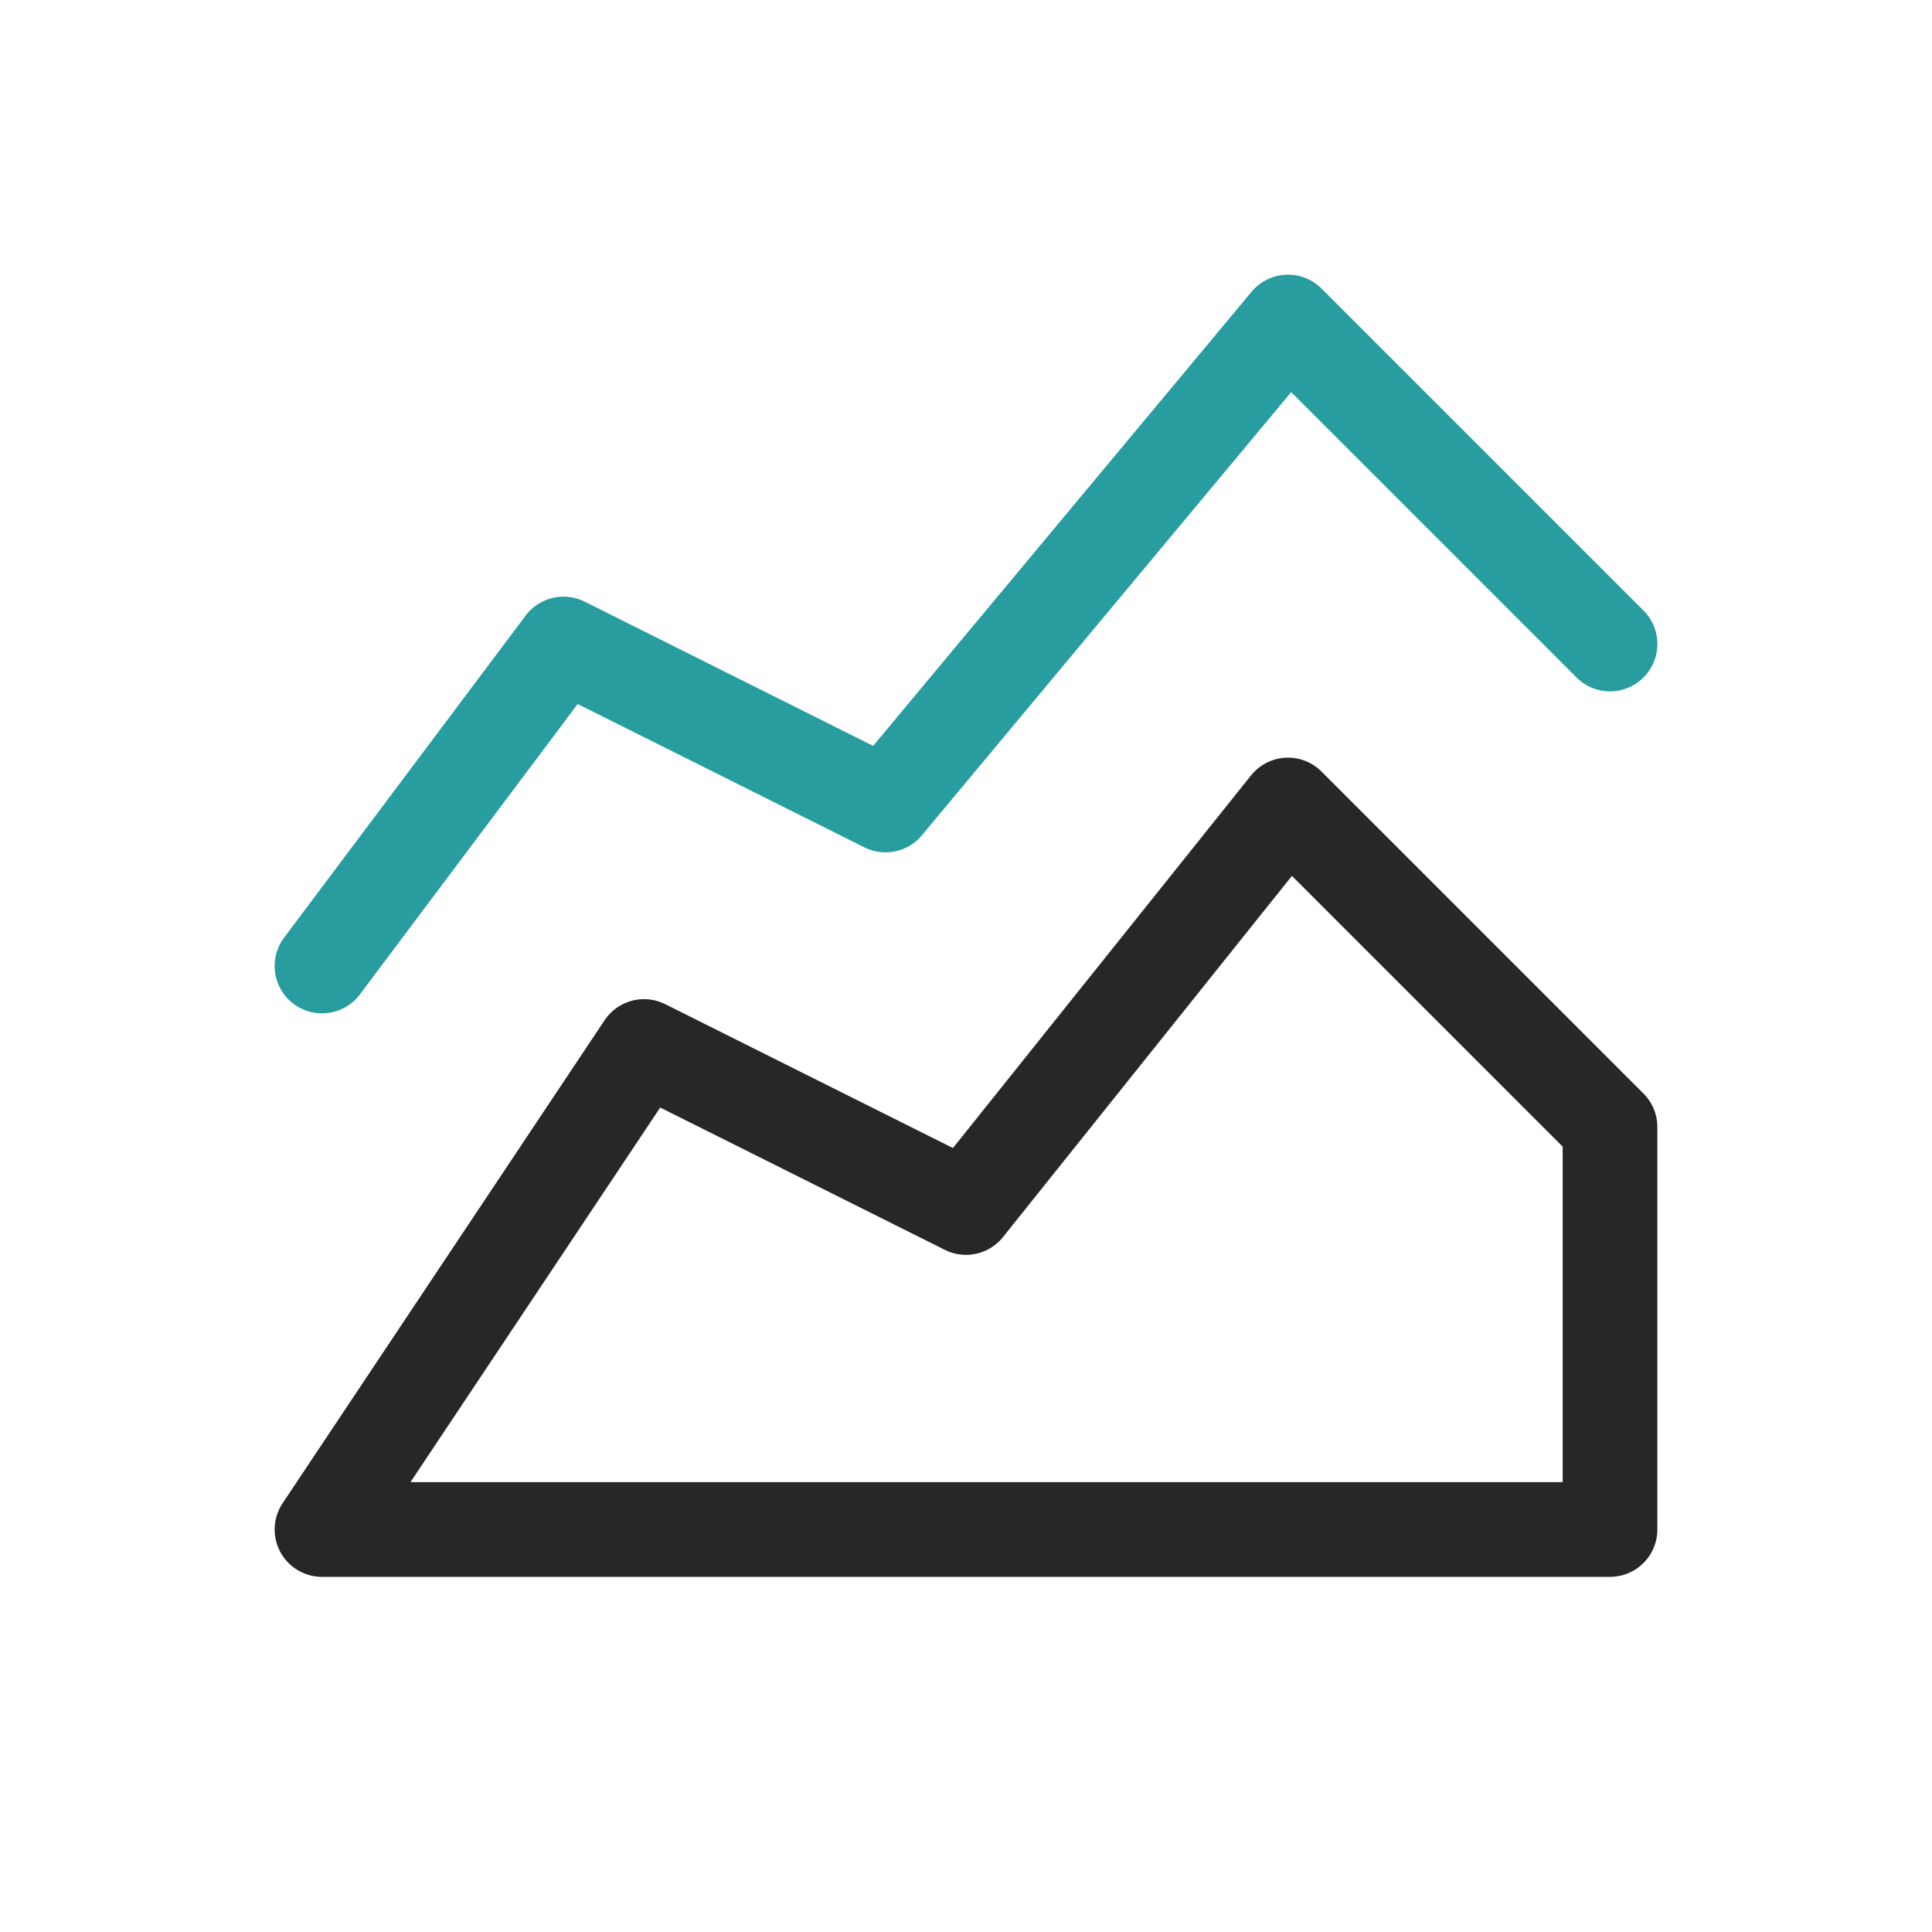 <svg id="chart-area-line" xmlns="http://www.w3.org/2000/svg" width="51" height="51" viewBox="0 0 51 51">
  <path id="Path_81164" data-name="Path 81164" d="M0,0H51V51H0Z" fill="none"/>
  <path id="Path_81165" data-name="Path 81165" d="M4,29.125l8.5-12.75,8.5,4.25L29.5,10,38,18.5V29.125H4" transform="translate(4.5 11.25)" fill="none" stroke="#272727" stroke-linecap="round" stroke-linejoin="round" stroke-width="2.5"/>
  <path id="Path_81166" data-name="Path 81166" d="M4,21l6.375-8.5,8.5,4.25L29.5,4,38,12.5" transform="translate(4.5 4.5)" fill="none" stroke="#279d9f" stroke-linecap="round" stroke-linejoin="round" stroke-width="2.5"/>
</svg>
